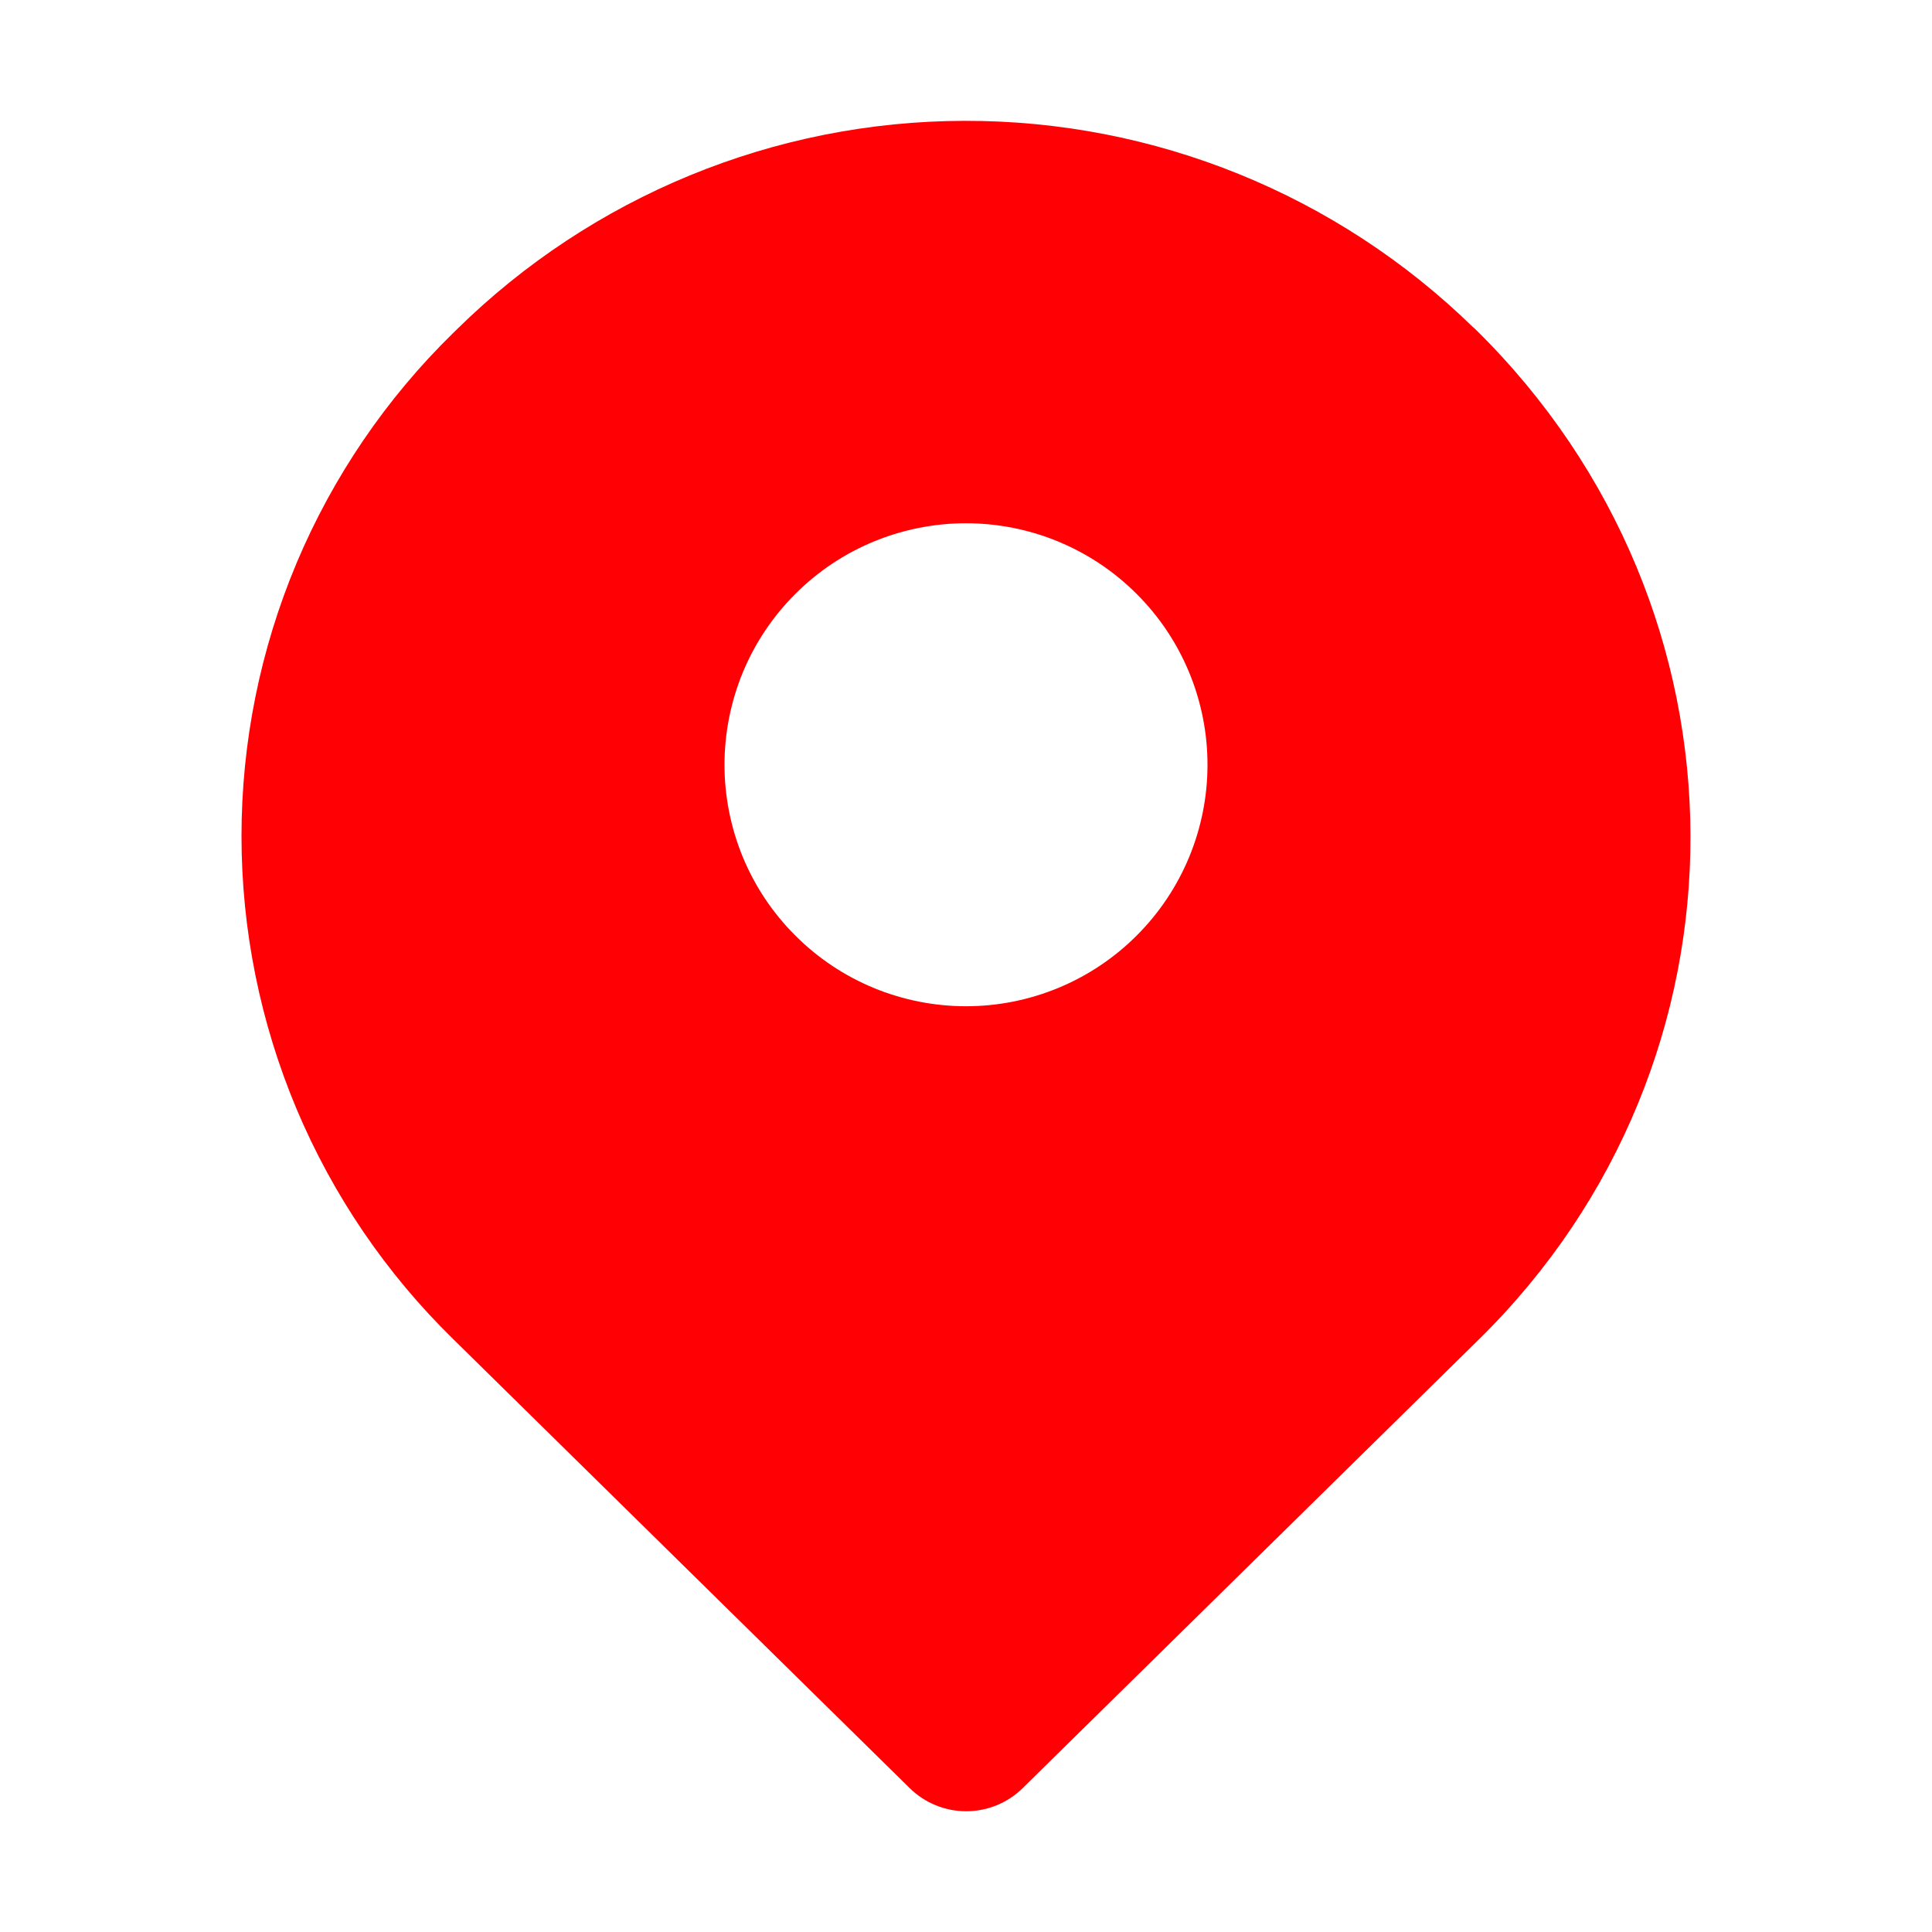 <svg width="24" height="24" viewBox="0 0 24 24" fill="none" xmlns="http://www.w3.org/2000/svg">
<path fill-rule="evenodd" clip-rule="evenodd" d="M5.672 4.095C7.354 2.438 9.618 1.506 11.979 1.501C14.34 1.495 16.609 2.416 18.299 4.065H18.301L18.333 4.095C21.878 7.582 21.885 13.183 18.375 16.635L12.704 22.213C12.517 22.397 12.265 22.5 12.002 22.5C11.74 22.5 11.488 22.397 11.301 22.213L5.63 16.635C4.797 15.821 4.136 14.849 3.684 13.776C3.233 12.703 3 11.55 3 10.386C3 9.221 3.233 8.069 3.684 6.995C4.136 5.922 4.797 4.95 5.63 4.136L5.672 4.095ZM12 6.5C11.606 6.5 11.216 6.578 10.852 6.728C10.488 6.879 10.157 7.1 9.879 7.379C9.6 7.657 9.379 7.988 9.228 8.352C9.078 8.716 9 9.106 9 9.5C9 9.894 9.078 10.284 9.228 10.648C9.379 11.012 9.6 11.343 9.879 11.621C10.157 11.9 10.488 12.121 10.852 12.272C11.216 12.422 11.606 12.5 12 12.5C12.796 12.5 13.559 12.184 14.121 11.621C14.684 11.059 15 10.296 15 9.5C15 8.704 14.684 7.941 14.121 7.379C13.559 6.816 12.796 6.5 12 6.5Z" fill="#FF0004"/>
</svg>
